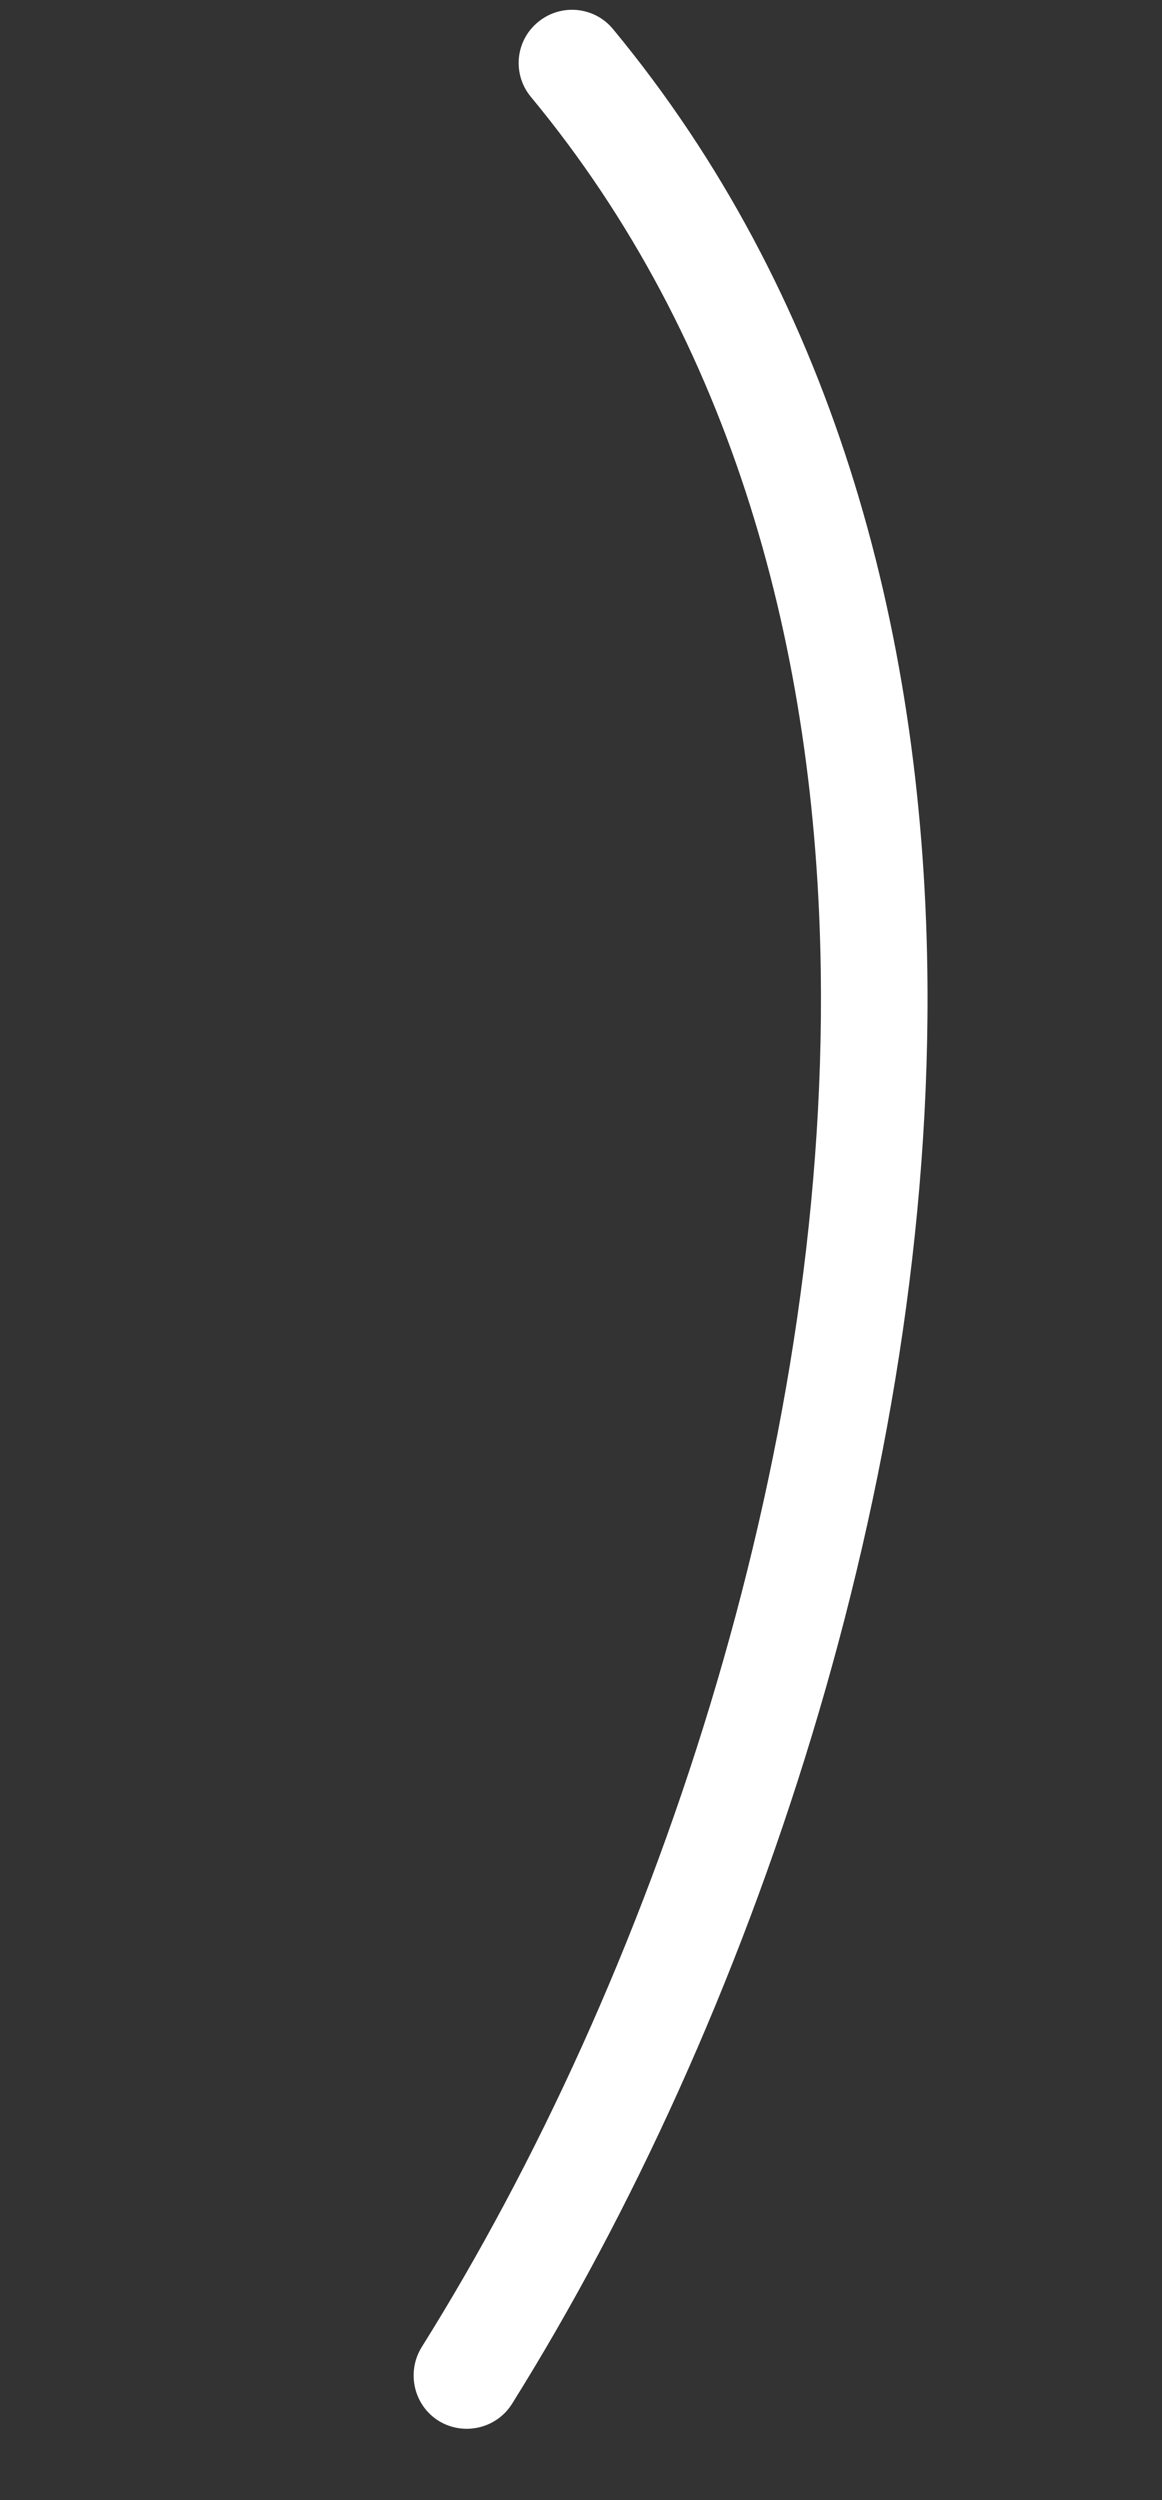 <?xml version="1.0" encoding="UTF-8"?> <svg xmlns="http://www.w3.org/2000/svg" width="20" height="43" viewBox="0 0 20 43" fill="none"><rect x="0" y="0" width="20" height="43" fill="#333333" stroke="none"/> <path fill-rule="evenodd" clip-rule="evenodd" d="M8.812 41.347C12.929 34.764 16.084 25.468 15.961 16.685C15.876 10.735 14.291 5.018 10.549 0.498C10.226 0.109 9.649 0.057 9.26 0.38C8.868 0.702 8.815 1.278 9.138 1.667C12.615 5.862 14.051 11.181 14.127 16.707C14.245 25.14 11.213 34.059 7.257 40.372C6.992 40.803 7.121 41.369 7.547 41.637C7.978 41.903 8.544 41.773 8.812 41.347Z" fill="white"></path> </svg> 